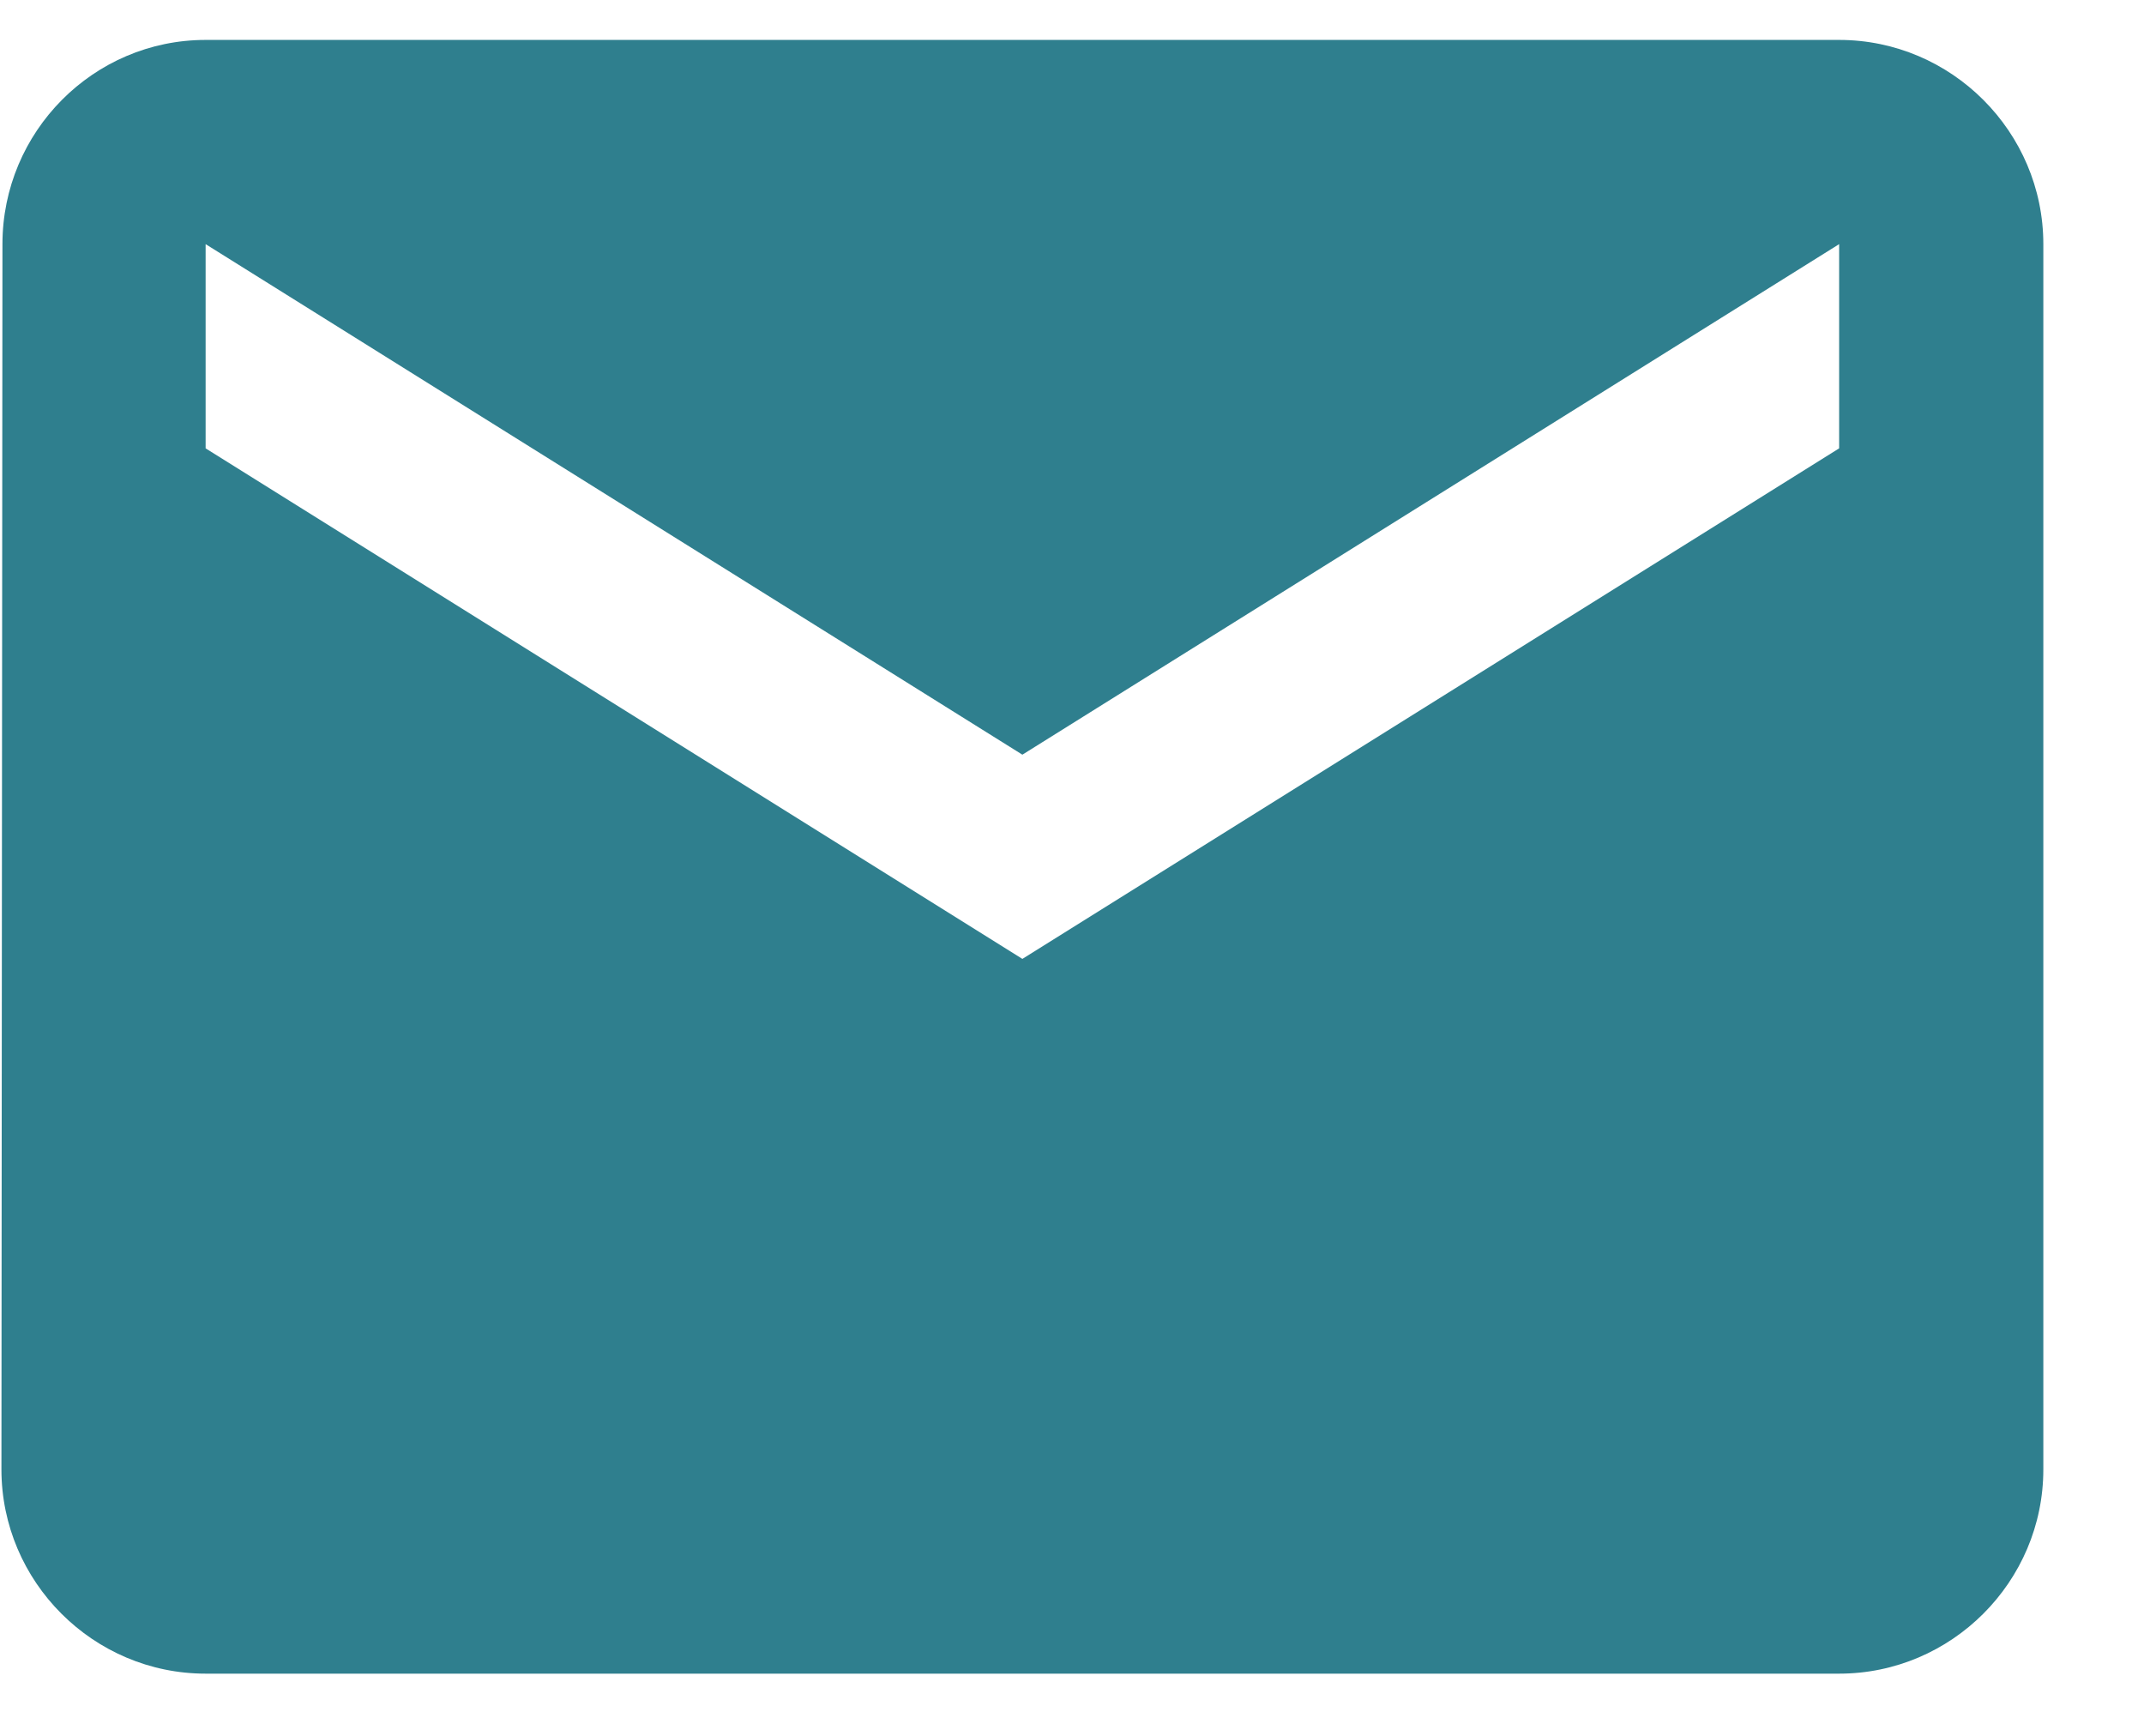 <svg width="21" height="17" viewBox="0 0 21 17" fill="none" xmlns="http://www.w3.org/2000/svg">
<path d="M18.014 0.391H2.014C0.914 0.391 0.024 1.291 0.024 2.391L0.014 14.391C0.014 15.491 0.914 16.391 2.014 16.391H18.014C19.114 16.391 20.014 15.491 20.014 14.391V2.391C20.014 1.291 19.114 0.391 18.014 0.391ZM18.014 4.391L10.014 9.391L2.014 4.391V2.391L10.014 7.391L18.014 2.391V4.391Z" fill="#2F7F8E"/>
</svg>
